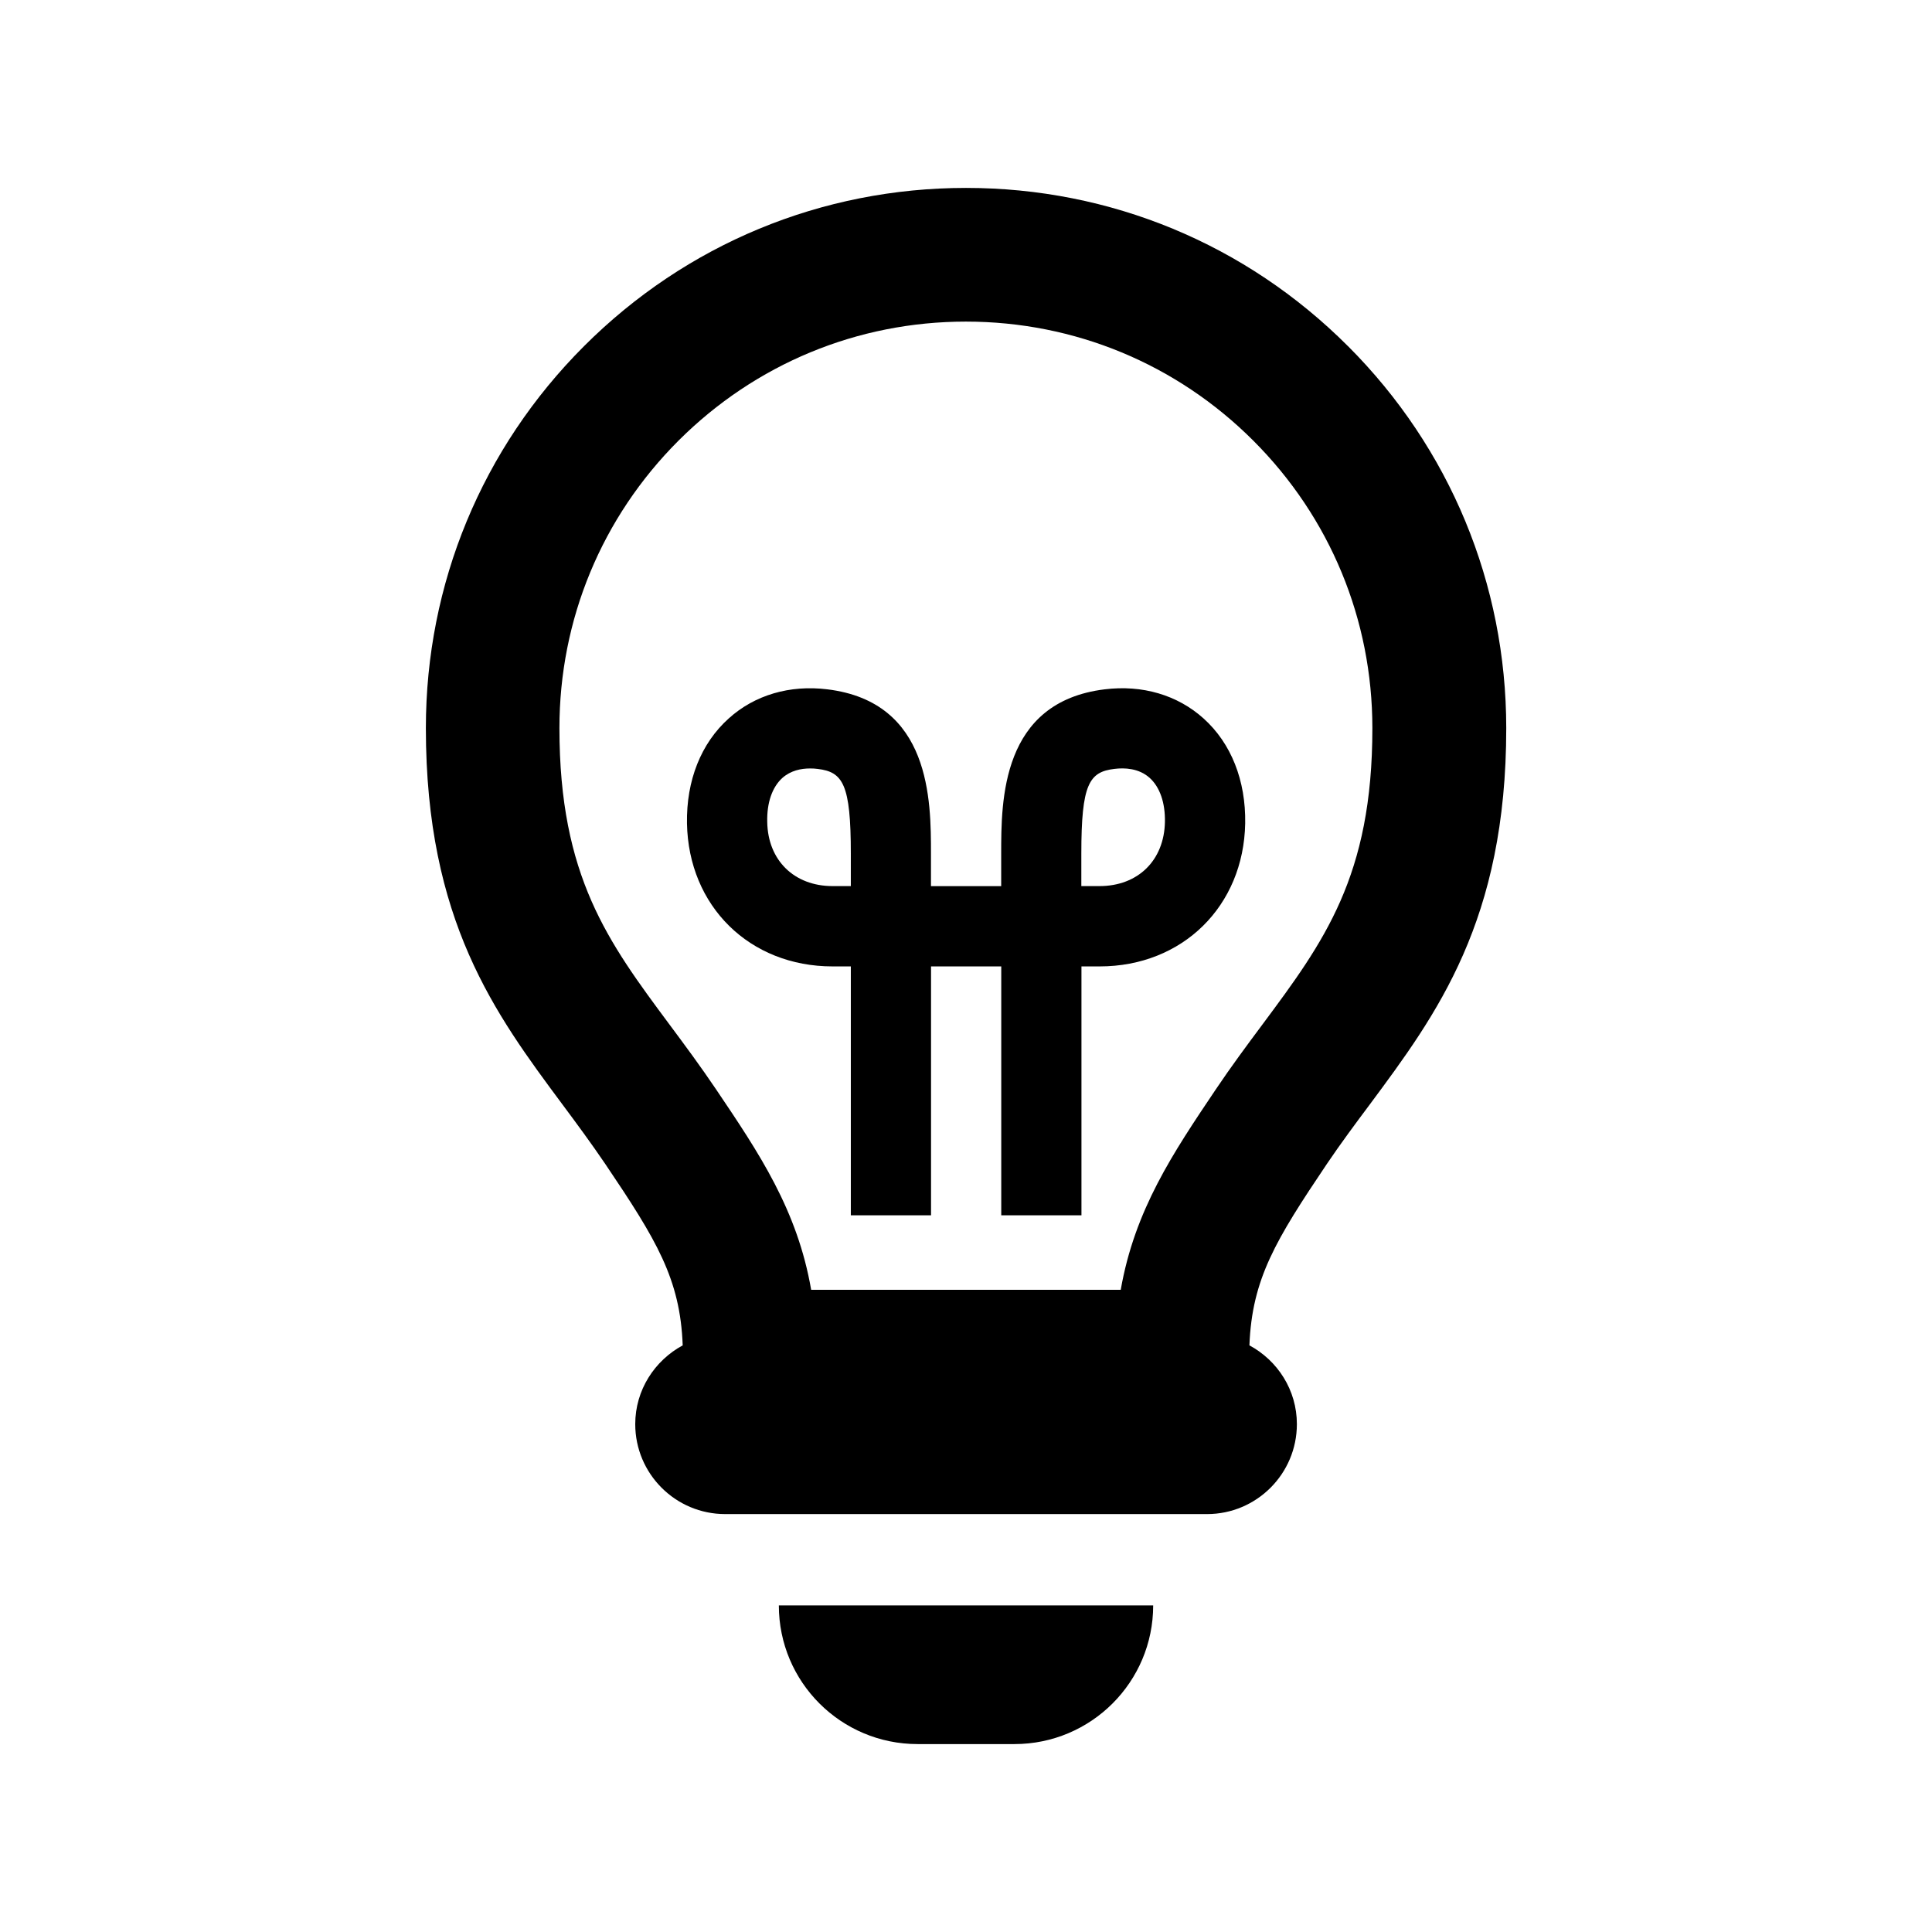 <?xml version="1.0" encoding="UTF-8"?>
<!-- Uploaded to: ICON Repo, www.svgrepo.com, Generator: ICON Repo Mixer Tools -->
<svg fill="#000000" width="800px" height="800px" version="1.1" viewBox="144 144 512 512" xmlns="http://www.w3.org/2000/svg">
 <g>
  <path d="m501.23 235.74c-27.031-27.062-62.977-41.941-101.23-41.941-38.227 0-74.172 14.879-101.23 41.941-27.031 27.031-41.91 62.977-41.91 101.2 0 51.074 18.391 75.793 36.195 99.754 3.777 5.07 7.652 10.328 11.352 15.777 13.555 20.105 19.867 30.449 20.516 48.066-7.445 4.031-12.578 11.84-12.578 20.875 0 13.16 10.676 23.836 23.836 23.836h127.7c13.129 0 23.805-10.676 23.805-23.836 0-9.035-5.102-16.848-12.578-20.875 0.676-17.617 6.977-27.945 20.516-48.066 3.684-5.449 7.59-10.707 11.383-15.777 17.773-23.945 36.164-48.68 36.164-99.754-0.02-38.227-14.914-74.172-41.93-101.2zm-22.703 179.8c-4.031 5.414-8.188 11.004-12.328 17.16-11.352 16.879-21.492 31.945-25.191 53.105h-82.043c-3.652-21.16-13.809-36.227-25.191-53.105-4.156-6.156-8.297-11.746-12.328-17.16-16.297-21.93-29.191-39.266-29.191-78.594 0-28.75 11.195-55.812 31.551-76.168 20.355-20.324 47.391-31.551 76.168-31.551 28.781 0 55.844 11.227 76.168 31.551 20.355 20.355 31.551 47.422 31.551 76.168 0.023 39.328-12.871 56.676-29.164 78.594z"/>
  <path d="m387.18 606.2h25.648c20.324 0 36.777-16.453 36.777-36.746h-99.203c0 20.293 16.449 36.746 36.777 36.746z"/>
  <path d="m436.75 326.68c-27.426 3.352-27.426 29.488-27.426 43.547v8.613h-18.609v-8.613c0-14.059 0-40.195-27.457-43.547-9.965-1.227-19.285 1.512-26.137 7.715-7.352 6.582-11.258 16.453-11.066 27.805 0.395 21.965 16.609 37.91 38.59 37.91h4.832v65.953h21.254v-65.953h18.609v65.953h21.254v-65.953h4.801c21.98 0 38.195-15.965 38.59-37.91 0.188-11.352-3.715-21.223-11.035-27.805-6.914-6.219-16.234-8.945-26.199-7.715zm-67.273 52.145h-4.832c-10.172 0-17.16-6.832-17.32-17.004-0.125-5.102 1.324-9.227 4-11.652 2.219-1.969 4.945-2.519 7.352-2.519 0.707 0 1.387 0.031 2.031 0.125 6.676 0.805 8.77 4.031 8.77 22.449zm65.887 0h-4.801v-8.613c0-18.422 2.062-21.648 8.77-22.449 2.676-0.332 6.488-0.188 9.352 2.394 2.676 2.426 4.125 6.551 4.031 11.652-0.191 10.195-7.133 17.016-17.352 17.016z"/>
 </g>
</svg>